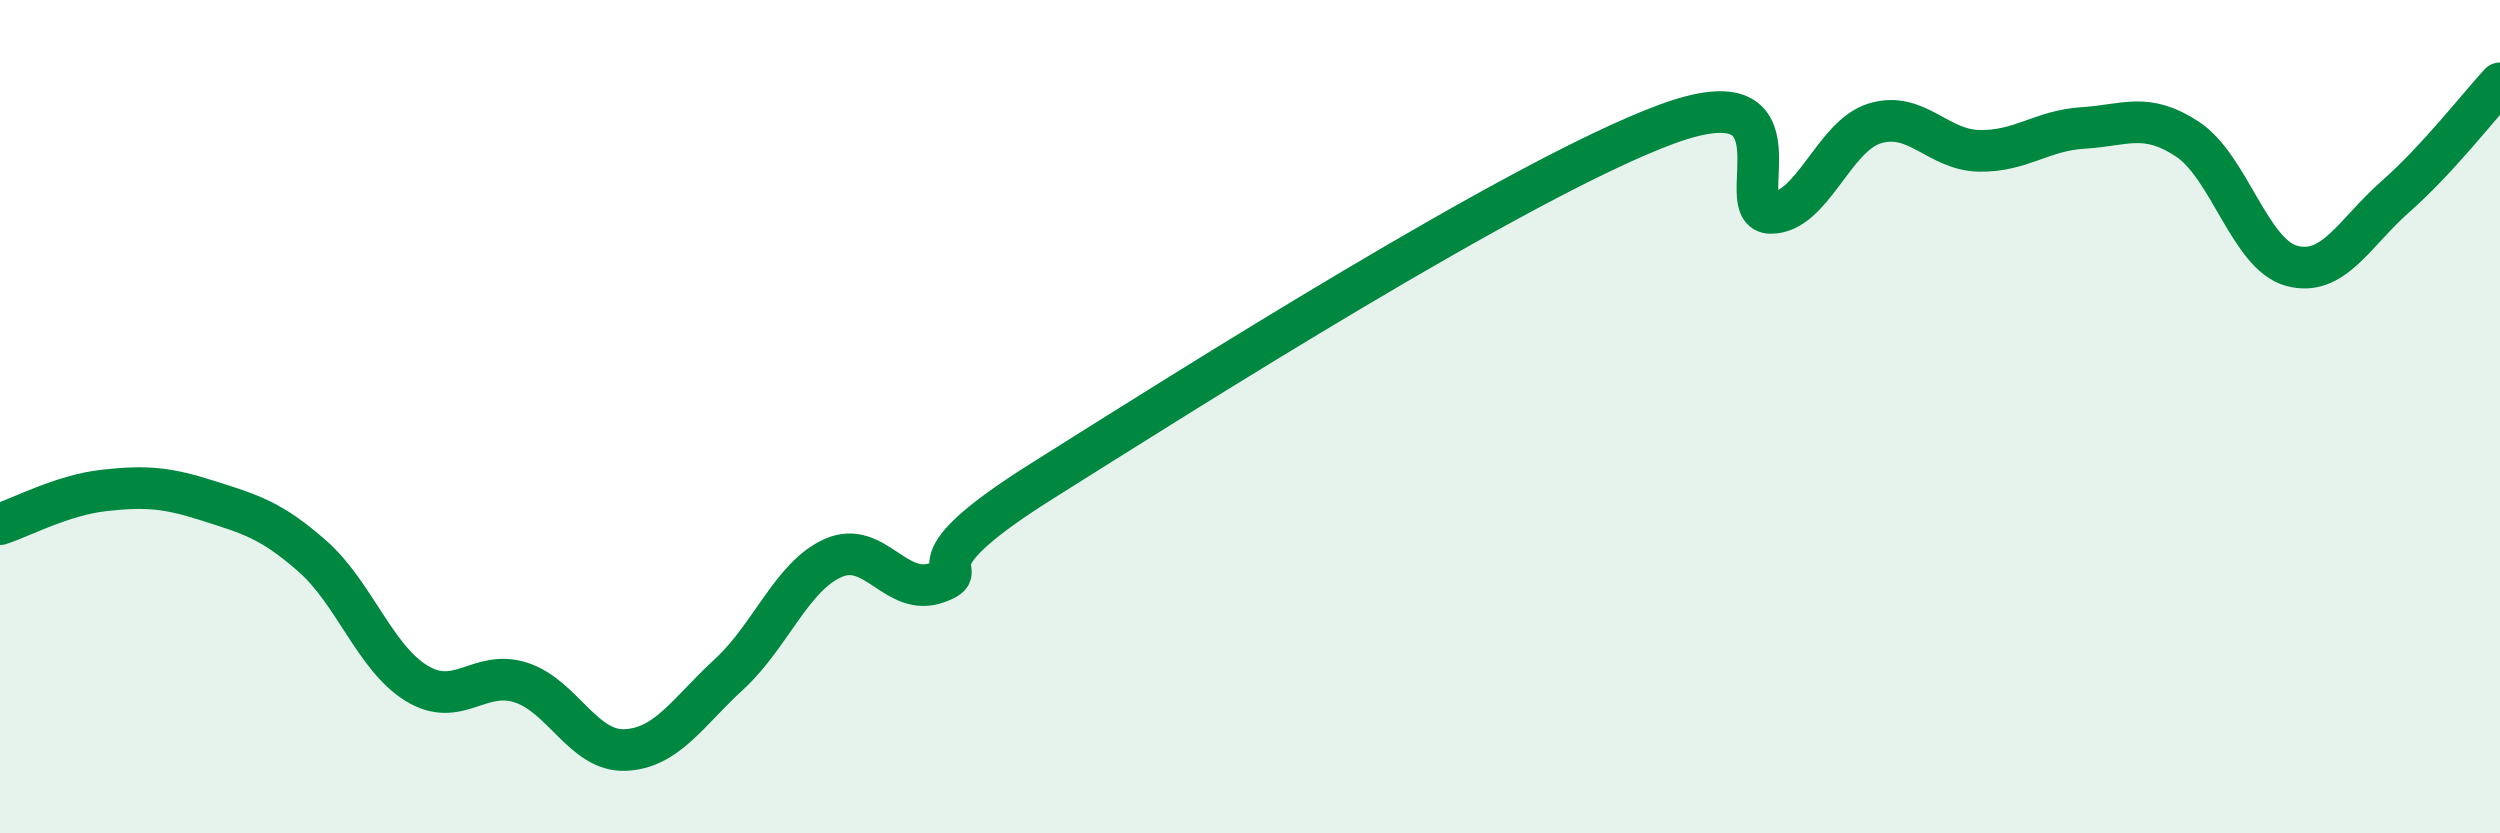 
    <svg width="60" height="20" viewBox="0 0 60 20" xmlns="http://www.w3.org/2000/svg">
      <path
        d="M 0,12.58 C 0.5,12.42 1.5,11.88 2.5,11.77 C 3.5,11.66 4,11.7 5,12.02 C 6,12.34 6.5,12.47 7.5,13.35 C 8.5,14.23 9,15.79 10,16.4 C 11,17.01 11.5,16.06 12.5,16.38 C 13.5,16.7 14,18.04 15,18 C 16,17.96 16.5,17.1 17.5,16.18 C 18.5,15.26 19,13.83 20,13.39 C 21,12.95 21.5,14.35 22.5,13.98 C 23.5,13.61 21.5,13.75 25,11.55 C 28.5,9.35 36.5,4.27 40,2.98 C 43.5,1.69 41.5,5.11 42.5,5.11 C 43.5,5.11 44,3.26 45,2.96 C 46,2.66 46.5,3.6 47.5,3.62 C 48.5,3.64 49,3.13 50,3.07 C 51,3.01 51.5,2.68 52.5,3.34 C 53.5,4 54,6.11 55,6.38 C 56,6.65 56.5,5.59 57.5,4.71 C 58.5,3.83 59.5,2.54 60,2L60 20L0 20Z"
        fill="#008740"
        opacity="0.1"
        stroke-linecap="round"
        stroke-linejoin="round"
      />
      <path
        d="M 0,12.58 C 0.5,12.42 1.5,11.88 2.5,11.77 C 3.5,11.66 4,11.7 5,12.02 C 6,12.34 6.5,12.47 7.5,13.35 C 8.5,14.23 9,15.79 10,16.4 C 11,17.01 11.5,16.06 12.5,16.38 C 13.5,16.7 14,18.04 15,18 C 16,17.96 16.5,17.1 17.5,16.18 C 18.5,15.26 19,13.83 20,13.39 C 21,12.95 21.5,14.35 22.5,13.98 C 23.5,13.61 21.5,13.75 25,11.55 C 28.5,9.35 36.5,4.27 40,2.98 C 43.5,1.69 41.5,5.11 42.5,5.11 C 43.5,5.11 44,3.26 45,2.96 C 46,2.66 46.5,3.6 47.5,3.62 C 48.5,3.64 49,3.13 50,3.07 C 51,3.01 51.5,2.68 52.5,3.34 C 53.5,4 54,6.11 55,6.38 C 56,6.65 56.5,5.59 57.5,4.71 C 58.5,3.83 59.5,2.54 60,2"
        stroke="#008740"
        stroke-width="1"
        fill="none"
        stroke-linecap="round"
        stroke-linejoin="round"
      />
    </svg>
  